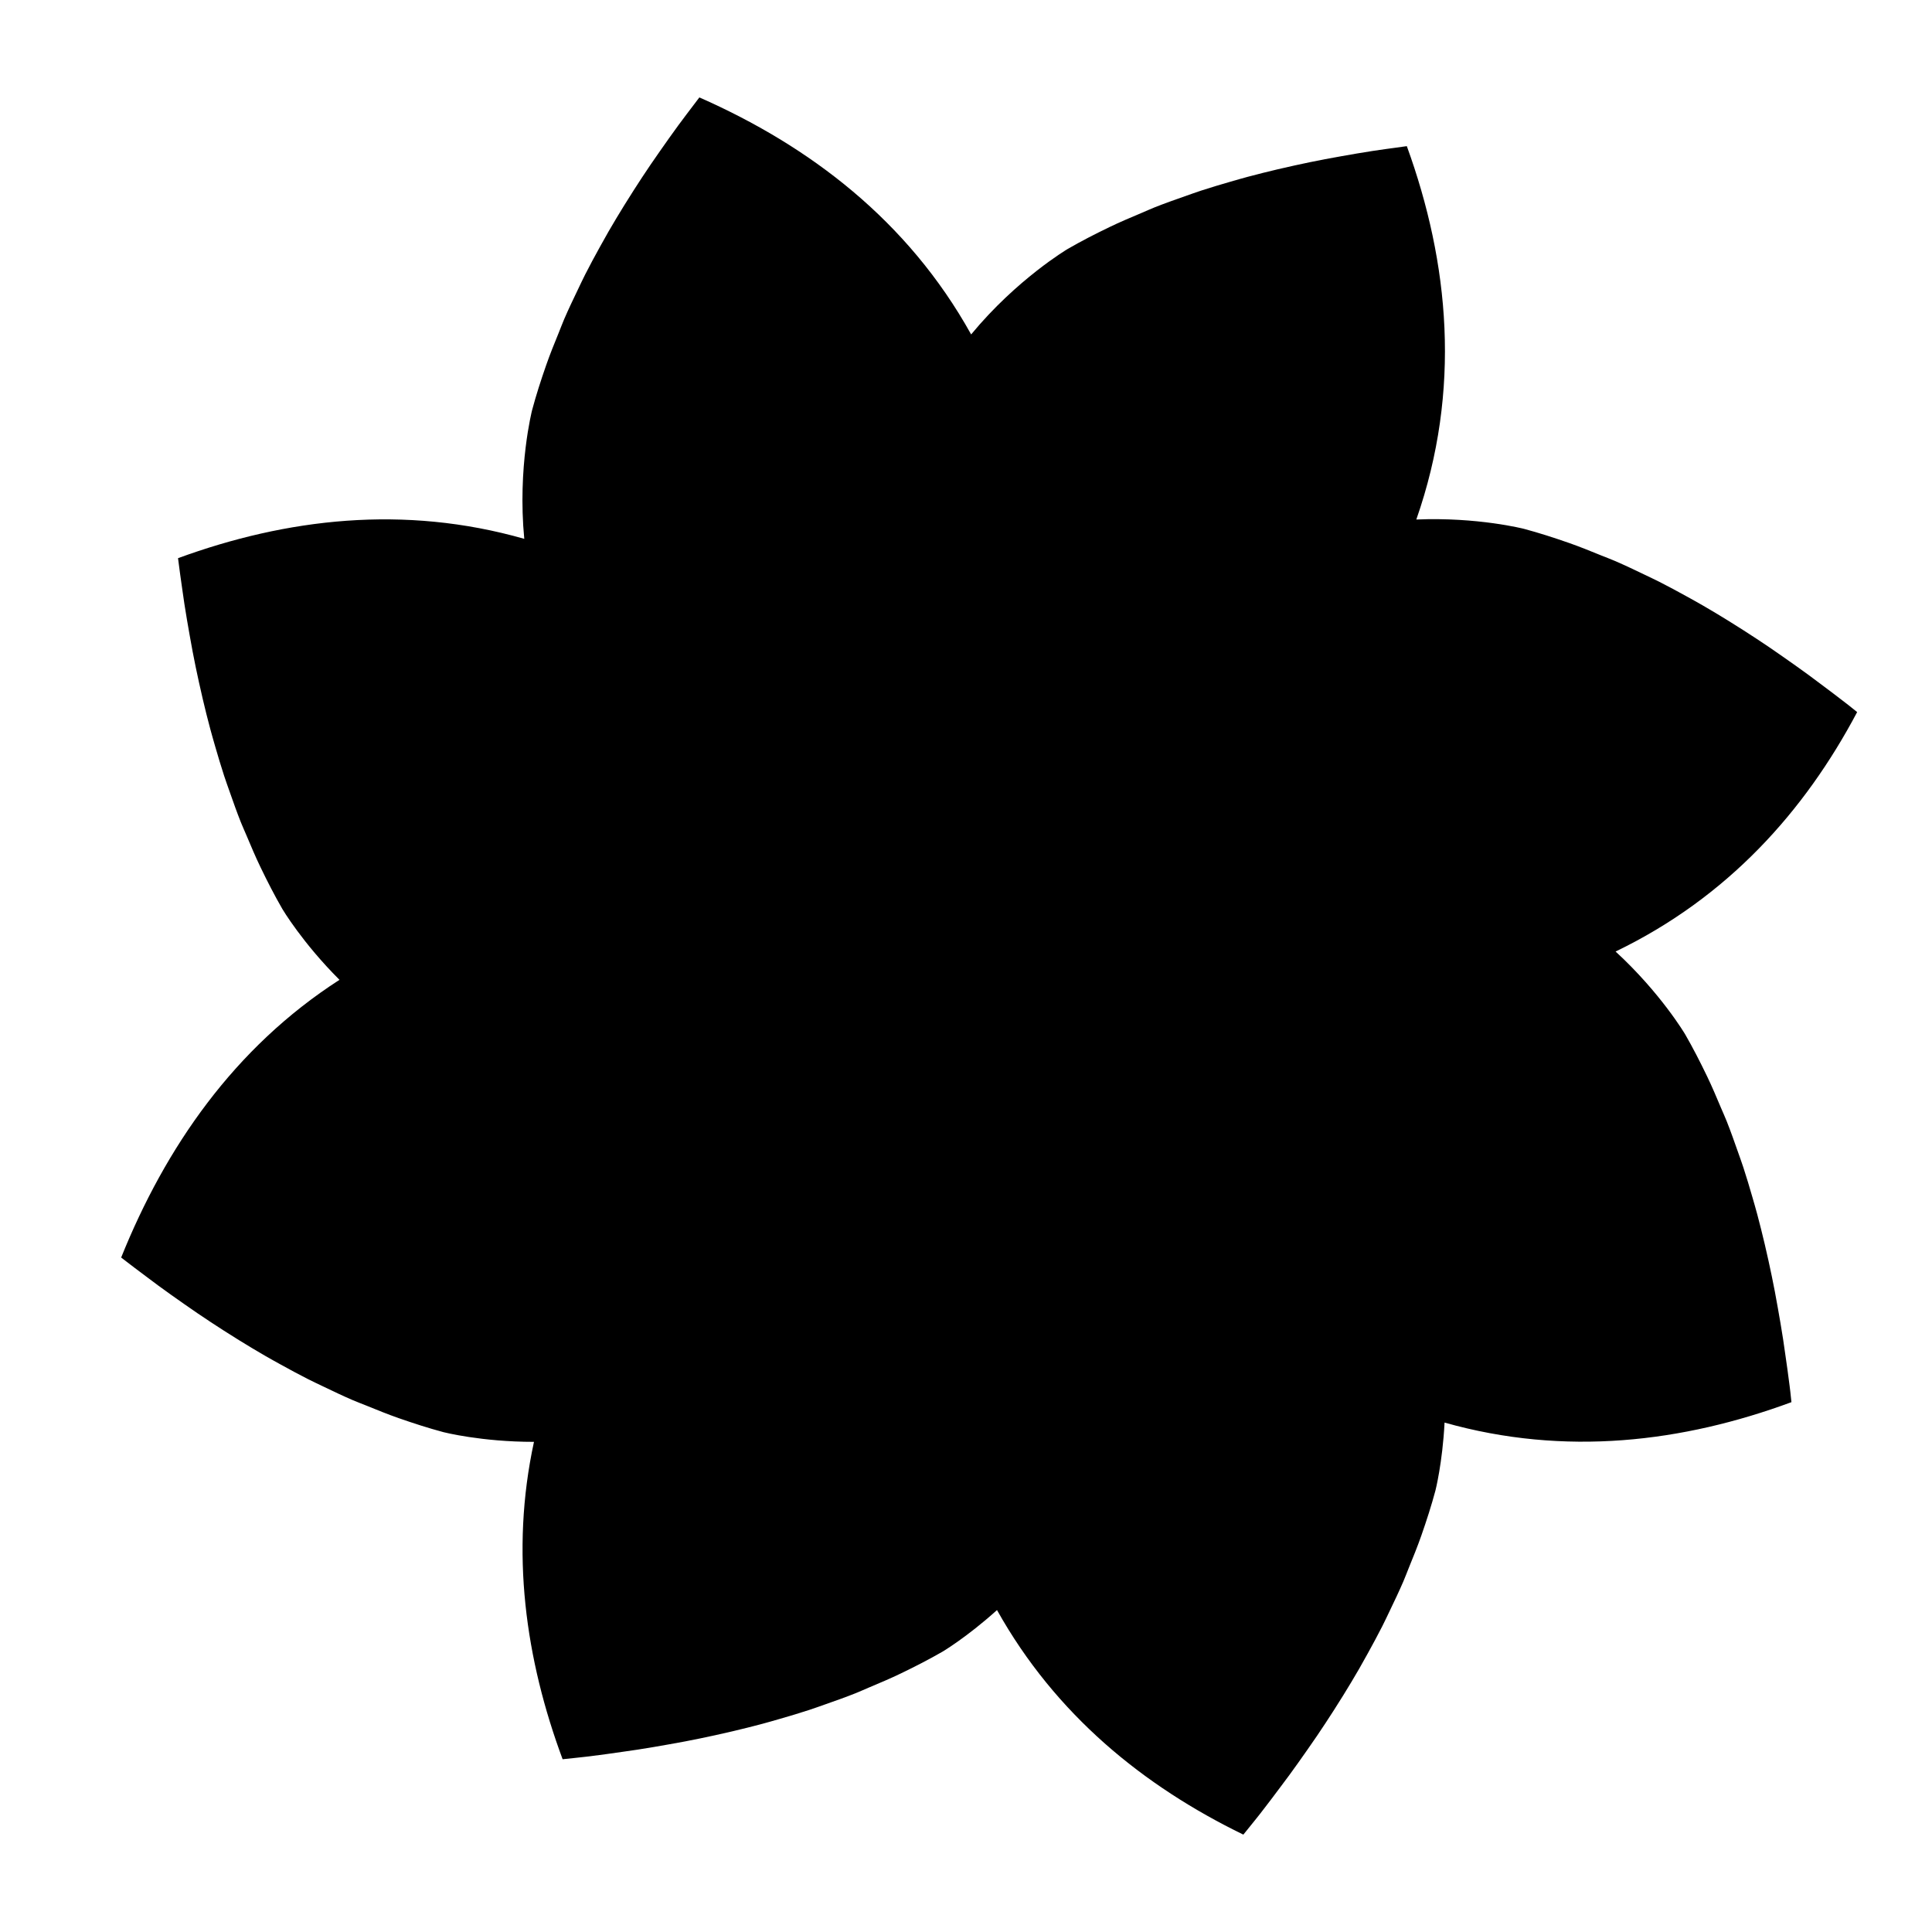 <?xml version="1.0" encoding="UTF-8"?>
<!-- Uploaded to: SVG Repo, www.svgrepo.com, Generator: SVG Repo Mixer Tools -->
<svg fill="#000000" width="800px" height="800px" version="1.1" viewBox="144 144 512 512" xmlns="http://www.w3.org/2000/svg">
 <path d="m618.28 511.38c-0.367-2.961-0.793-5.941-1.227-8.93-0.172-1.195-0.336-2.383-0.52-3.586-0.426-2.758-0.902-5.516-1.395-8.285-0.258-1.438-0.512-2.871-0.785-4.309-0.508-2.672-1.066-5.332-1.648-8.004-0.332-1.527-0.68-3.051-1.039-4.574-0.621-2.637-1.277-5.258-1.977-7.883-0.406-1.523-0.848-3.035-1.285-4.551-0.762-2.633-1.539-5.258-2.394-7.867-0.469-1.434-0.988-2.848-1.488-4.269-0.938-2.676-1.883-5.348-2.93-7.988-0.465-1.18-1.004-2.332-1.496-3.504-1.199-2.848-2.398-5.695-3.742-8.484-0.008-0.012-0.016-0.023-0.02-0.035-1.797-3.727-3.684-7.418-5.762-11.02 0 0-6.453-10.918-18.426-21.926 29.707-14.324 50.094-37.156 64.016-63.453-0.539-0.426-1.047-0.855-1.59-1.281-0.387-0.301-0.758-0.605-1.145-0.906-2.352-1.836-4.762-3.637-7.18-5.445-0.969-0.723-1.922-1.449-2.902-2.168-2.25-1.648-4.539-3.262-6.844-4.875-1.195-0.836-2.391-1.668-3.602-2.492-2.25-1.527-4.523-3.016-6.824-4.492-1.316-0.844-2.637-1.676-3.969-2.5-2.301-1.426-4.621-2.816-6.973-4.176-1.363-0.789-2.746-1.547-4.125-2.312-2.398-1.324-4.809-2.629-7.254-3.871-1.348-0.68-2.711-1.312-4.07-1.969-2.555-1.23-5.113-2.449-7.723-3.574-1.164-0.504-2.359-0.941-3.535-1.418-2.859-1.168-5.723-2.332-8.645-3.356-0.012-0.004-0.027-0.008-0.039-0.012-3.906-1.363-7.852-2.641-11.867-3.715 0 0-12.285-3.16-28.535-2.473 12.008-34.371 8.703-68.059-2.516-98.945-1.832 0.25-3.652 0.488-5.496 0.754-1.195 0.172-2.383 0.332-3.586 0.52-2.754 0.422-5.516 0.902-8.285 1.395-1.438 0.254-2.871 0.512-4.309 0.785-2.672 0.508-5.332 1.062-8.004 1.648-1.527 0.332-3.047 0.68-4.574 1.039-2.633 0.621-5.258 1.277-7.883 1.977-1.523 0.406-3.035 0.848-4.551 1.285-2.637 0.758-5.258 1.539-7.871 2.394-1.434 0.469-2.848 0.988-4.269 1.484-2.676 0.938-5.348 1.883-7.988 2.93-1.18 0.469-2.332 1.004-3.504 1.496-2.848 1.199-5.695 2.398-8.484 3.742-0.012 0.008-0.023 0.016-0.035 0.02-3.731 1.797-7.422 3.684-11.02 5.766 0 0-13.492 7.981-25.602 22.66-16.785-30.203-42.855-49.965-72.023-62.812-1.133 1.492-2.273 2.973-3.398 4.481-0.723 0.969-1.449 1.922-2.168 2.902-1.648 2.25-3.262 4.539-4.875 6.844-0.836 1.199-1.668 2.391-2.492 3.602-1.531 2.246-3.019 4.523-4.492 6.824-0.844 1.316-1.676 2.637-2.5 3.969-1.426 2.301-2.816 4.621-4.176 6.973-0.789 1.367-1.547 2.746-2.312 4.125-1.328 2.398-2.629 4.809-3.871 7.258-0.684 1.344-1.312 2.711-1.969 4.07-1.23 2.555-2.449 5.113-3.574 7.723-0.504 1.168-0.938 2.359-1.418 3.535-1.168 2.859-2.332 5.723-3.352 8.645-0.004 0.012-0.008 0.027-0.012 0.039-1.363 3.906-2.641 7.852-3.715 11.867 0 0-3.898 15.184-2.078 34.125-31.887-9.105-63.035-5.391-91.758 5.125 0.355 2.859 0.766 5.734 1.18 8.621 0.172 1.195 0.336 2.387 0.52 3.586 0.426 2.758 0.906 5.516 1.395 8.285 0.258 1.438 0.512 2.871 0.785 4.309 0.508 2.672 1.062 5.332 1.648 8.004 0.332 1.527 0.68 3.051 1.039 4.574 0.617 2.637 1.273 5.258 1.977 7.883 0.406 1.523 0.848 3.035 1.281 4.551 0.762 2.633 1.543 5.258 2.394 7.867 0.469 1.434 0.988 2.848 1.484 4.269 0.938 2.676 1.883 5.348 2.93 7.988 0.469 1.18 1.004 2.332 1.496 3.504 1.195 2.848 2.398 5.695 3.742 8.484 0.008 0.012 0.016 0.023 0.02 0.035 1.797 3.727 3.684 7.418 5.766 11.02 0 0 5.277 8.922 15.133 18.762-27.984 18.02-46.156 44.508-57.859 73.594 2.312 1.801 4.676 3.574 7.055 5.352 0.969 0.723 1.926 1.449 2.902 2.168 2.25 1.648 4.539 3.262 6.844 4.875 1.199 0.836 2.391 1.668 3.602 2.492 2.246 1.527 4.523 3.016 6.824 4.492 1.316 0.844 2.637 1.676 3.969 2.5 2.301 1.426 4.621 2.816 6.973 4.176 1.363 0.789 2.742 1.547 4.125 2.312 2.398 1.324 4.809 2.629 7.258 3.871 1.344 0.68 2.711 1.312 4.07 1.969 2.555 1.23 5.113 2.449 7.723 3.574 1.168 0.504 2.359 0.941 3.535 1.418 2.859 1.168 5.723 2.332 8.645 3.356 0.012 0.004 0.027 0.008 0.039 0.012 3.906 1.363 7.852 2.641 11.867 3.715 0 0 10.043 2.574 23.969 2.566-6.336 29.234-2.219 57.703 7.59 84.109 1.984-0.219 3.93-0.395 5.934-0.637 0.484-0.059 0.961-0.109 1.449-0.168 2.961-0.363 5.938-0.793 8.93-1.223 1.195-0.172 2.383-0.336 3.586-0.52 2.758-0.426 5.516-0.902 8.285-1.395 1.438-0.258 2.867-0.508 4.309-0.785 2.672-0.508 5.332-1.066 8.004-1.648 1.527-0.332 3.051-0.68 4.574-1.039 2.637-0.621 5.258-1.277 7.883-1.977 1.523-0.406 3.035-0.848 4.551-1.285 2.633-0.758 5.258-1.539 7.867-2.394 1.434-0.469 2.848-0.988 4.269-1.484 2.676-0.938 5.348-1.883 7.988-2.934 1.18-0.469 2.336-1.004 3.504-1.496 2.852-1.199 5.695-2.398 8.484-3.742 0.012-0.008 0.023-0.016 0.039-0.02 3.727-1.797 7.418-3.684 11.02-5.762 0 0 6.461-3.824 14.441-11.023 15.516 27.754 38.883 46.684 65.285 59.508 1.207-1.504 2.414-2.957 3.621-4.488 0.301-0.387 0.605-0.758 0.906-1.145 1.836-2.352 3.641-4.758 5.449-7.18 0.723-0.969 1.449-1.922 2.168-2.902 1.648-2.25 3.262-4.539 4.875-6.844 0.836-1.199 1.668-2.391 2.492-3.602 1.527-2.25 3.016-4.523 4.492-6.824 0.848-1.316 1.676-2.637 2.5-3.969 1.426-2.301 2.816-4.621 4.176-6.973 0.789-1.367 1.547-2.746 2.312-4.125 1.324-2.398 2.629-4.809 3.871-7.258 0.684-1.344 1.316-2.711 1.969-4.07 1.23-2.555 2.449-5.113 3.574-7.719 0.504-1.168 0.941-2.359 1.418-3.535 1.168-2.859 2.332-5.723 3.356-8.645 0.004-0.012 0.008-0.027 0.012-0.039 1.363-3.906 2.641-7.852 3.715-11.867 0 0 1.863-7.269 2.418-18.008 31.957 9.039 63.164 5.207 91.926-5.41-0.105-0.922-0.184-1.816-0.293-2.746-0.074-0.496-0.121-0.973-0.18-1.461z"/>
</svg>